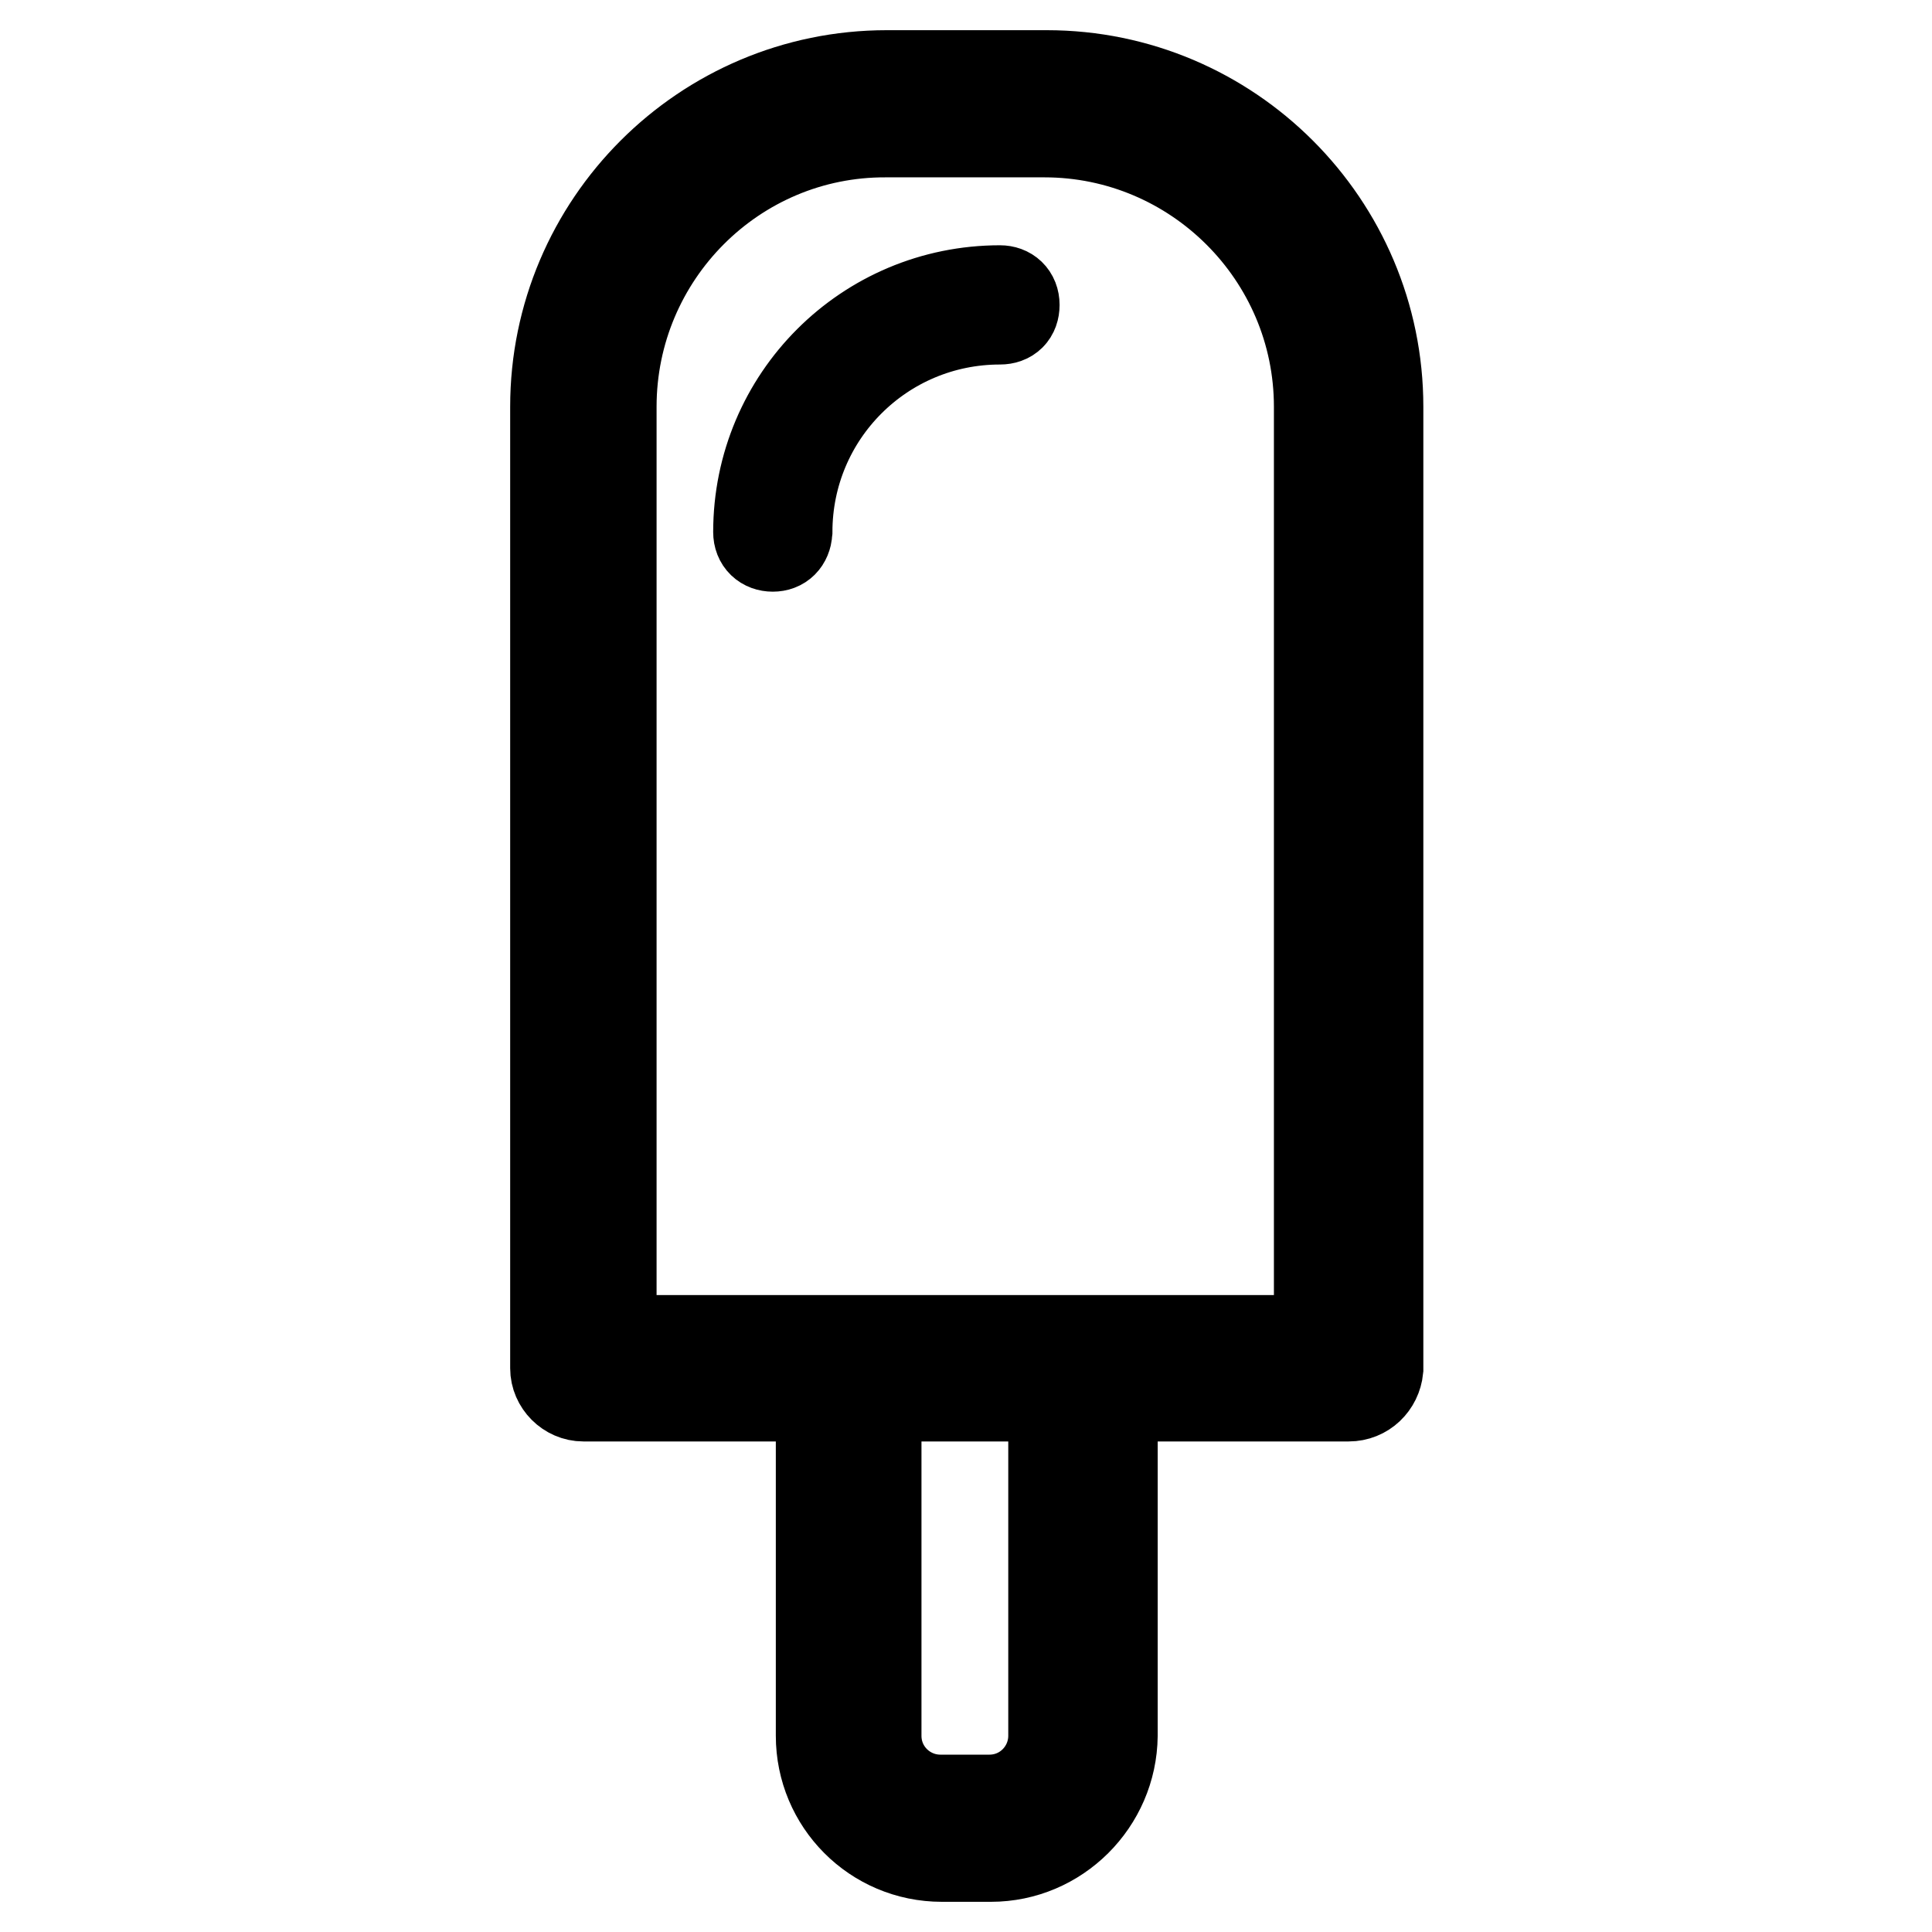 <?xml version="1.0" encoding="utf-8"?>
<!-- Svg Vector Icons : http://www.onlinewebfonts.com/icon -->
<!DOCTYPE svg PUBLIC "-//W3C//DTD SVG 1.1//EN" "http://www.w3.org/Graphics/SVG/1.1/DTD/svg11.dtd">
<svg version="1.1" xmlns="http://www.w3.org/2000/svg" xmlns:xlink="http://www.w3.org/1999/xlink" x="0px" y="0px" viewBox="0 0 256 256" enable-background="new 0 0 256 256" xml:space="preserve">
<g> <path stroke-width="12" fill-opacity="0" stroke="#000000"  d="M178.7,185H77.3c-2,0-3.7-1.7-3.7-3.7V53.9c0-24.2,19.7-43.9,43.9-43.9h21.2c24.2,0,43.9,19.7,43.9,43.9 v127.5C182.4,183.4,180.8,185,178.7,185L178.7,185z M81,177.6h93.8V53.9c0-20.1-16.4-36.4-36.4-36.4h-21C97.3,17.4,81,33.8,81,53.9 V177.6L81,177.6z M102.4,72.4c-1.1,0-1.9-0.7-1.9-1.9c0-17.7,14.3-32,32-32c1.1,0,1.9,0.7,1.9,1.9s-0.7,1.9-1.9,1.9 c-15.6,0-28.2,12.6-28.2,28.2C104.2,71.7,103.5,72.4,102.4,72.4z M131.3,246h-6.5c-8.9,0-16-7.2-16-16v-48.7c0-2,1.7-3.7,3.7-3.7 h31.2c2,0,3.7,1.7,3.7,3.7V230C147.3,238.8,140.1,246,131.3,246z M116.1,185v45c0,4.8,3.9,8.5,8.5,8.5h6.5c4.8,0,8.5-3.9,8.5-8.5 v-45H116.1z"/></g>
</svg>